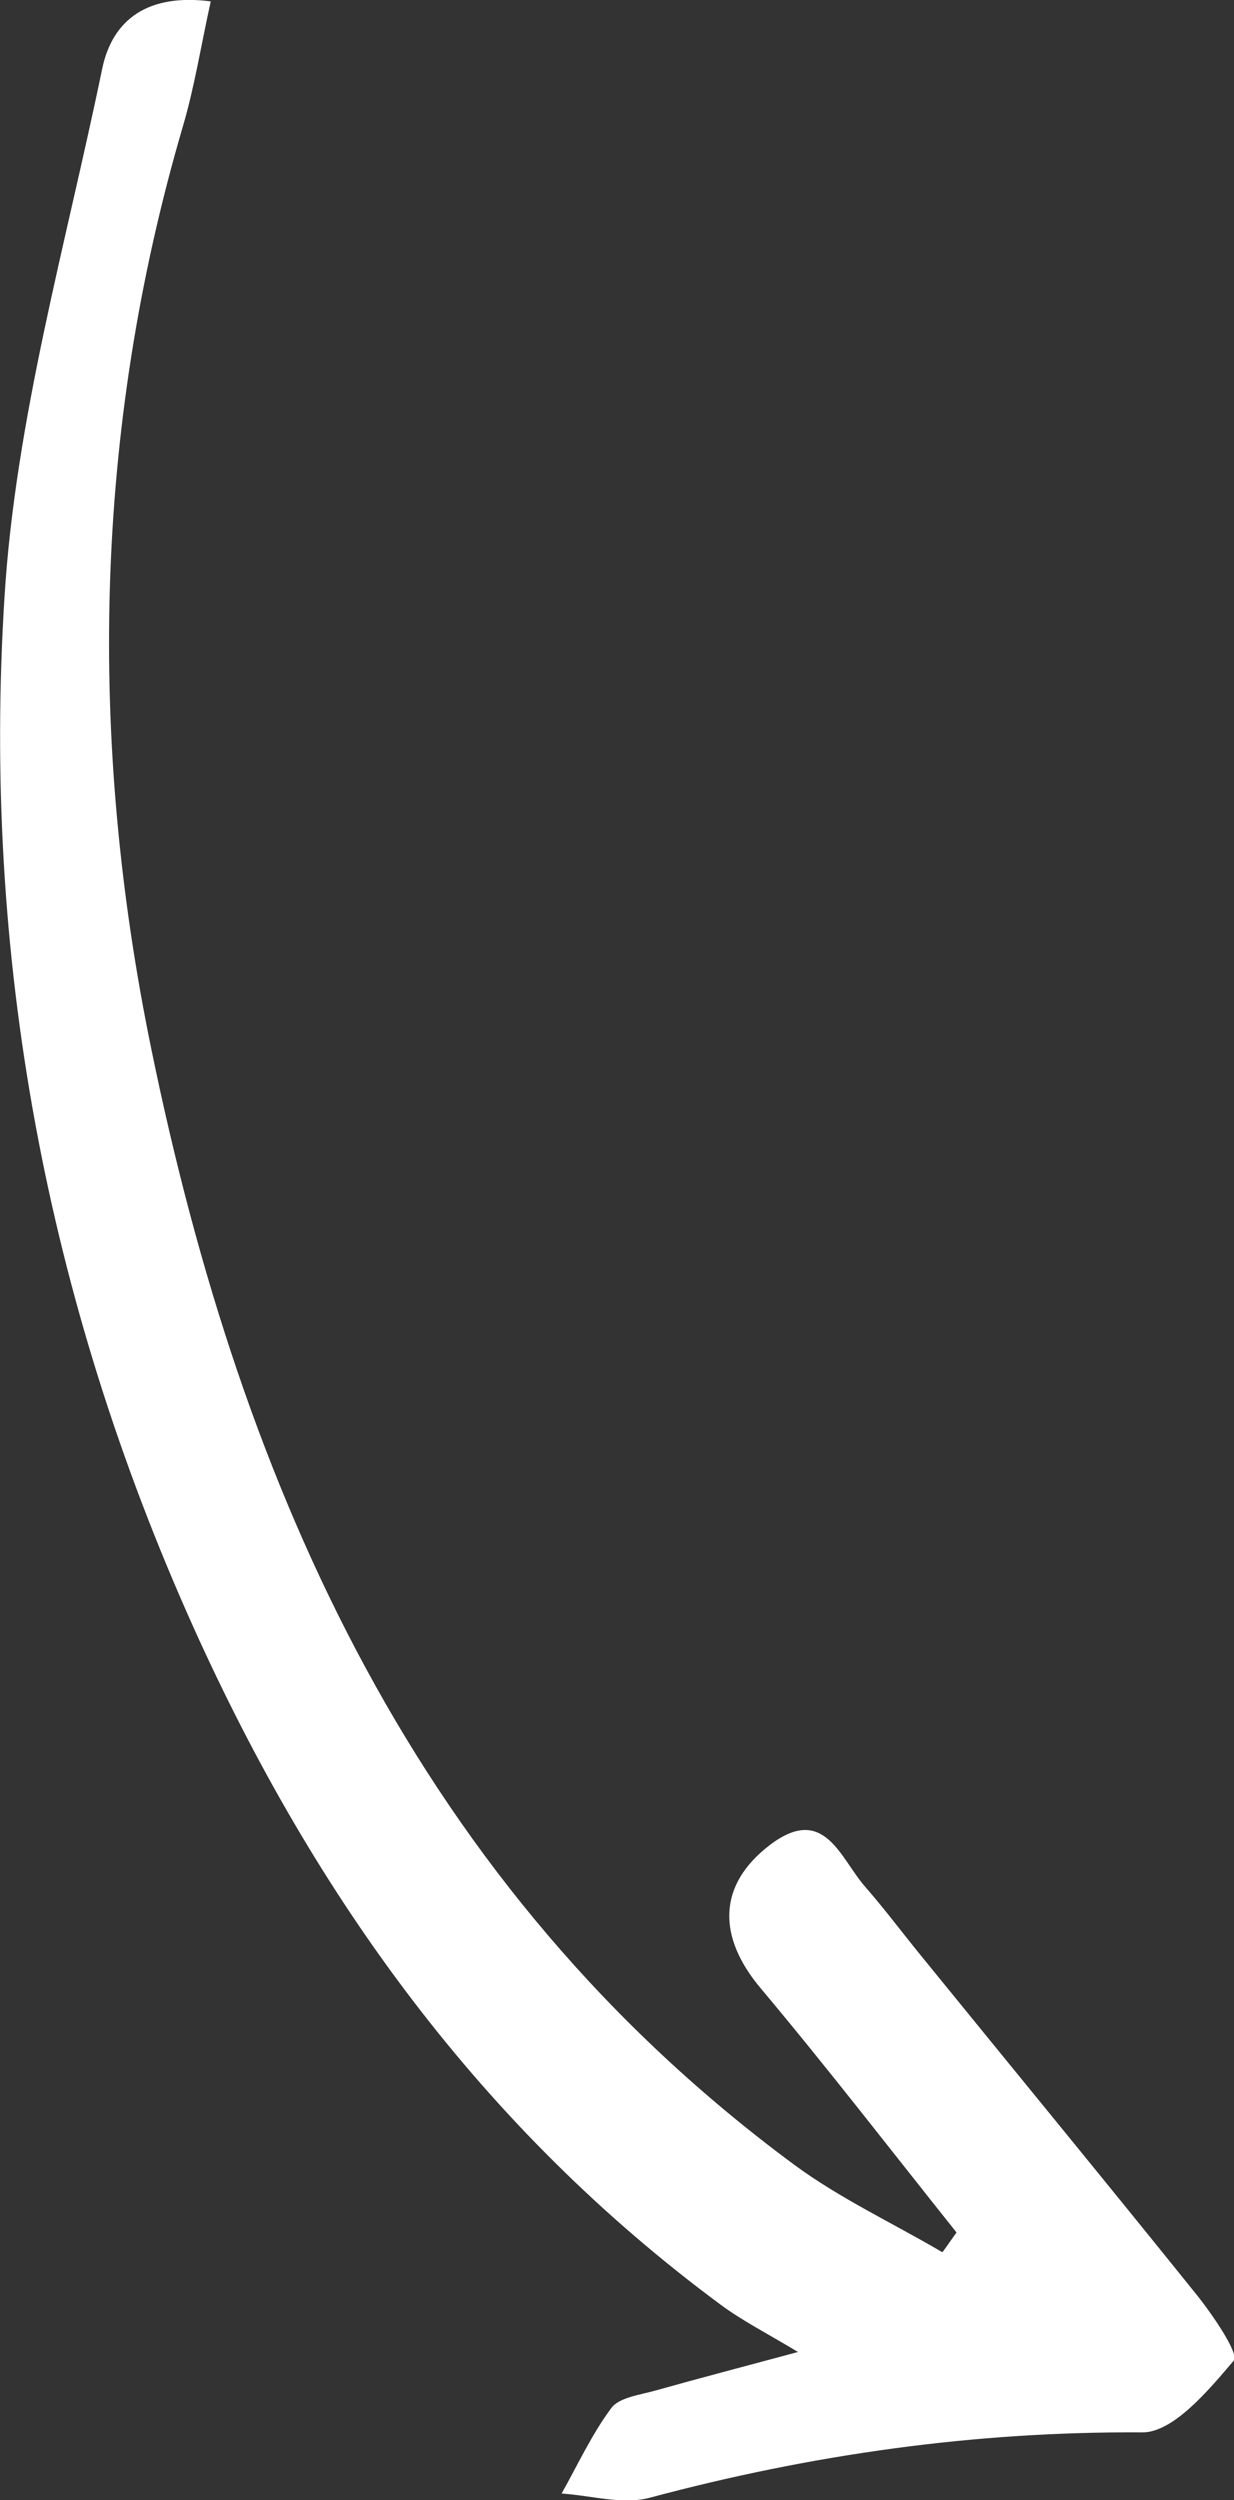 <?xml version="1.0" encoding="UTF-8"?> <svg xmlns="http://www.w3.org/2000/svg" id="Layer_2" viewBox="0 0 44.21 89.56"><rect x="0" y="0" width="44.21" height="89.56" fill="#333333" stroke="none"/><defs><style>.cls-1{fill:#fff;}</style></defs><g id="Layer_1-2"><path class="cls-1" d="m33.75,80.67c-1.77-1.04-3.66-1.92-5.3-3.13-13.45-9.94-19.78-24.15-23.02-39.92C3.16,26.6,3.34,15.46,6.56,4.5c.41-1.4.64-2.86.99-4.45-2.23-.29-3.52.63-3.89,2.42C2.36,8.76.55,15.05.16,21.41c-.8,12.78,1.48,25.13,6.78,36.9,4.35,9.65,10.33,17.92,18.87,24.24.78.58,1.65,1.02,2.78,1.7-1.93.52-3.54.94-5.14,1.39-.54.15-1.27.24-1.55.62-.7.94-1.2,2.03-1.78,3.06,1.06.07,2.19.41,3.16.15,5.79-1.55,11.64-2.38,17.65-2.34,1.11,0,2.37-1.51,3.27-2.57.2-.24-.72-1.59-1.28-2.3-3.28-4.08-6.61-8.13-9.91-12.19-.67-.82-1.31-1.68-2.01-2.48-.9-1.02-1.46-2.99-3.42-1.5-1.88,1.44-1.88,3.29-.32,5.14,2.4,2.86,4.68,5.82,7.01,8.74-.17.23-.33.47-.5.7Z"></path></g></svg> 